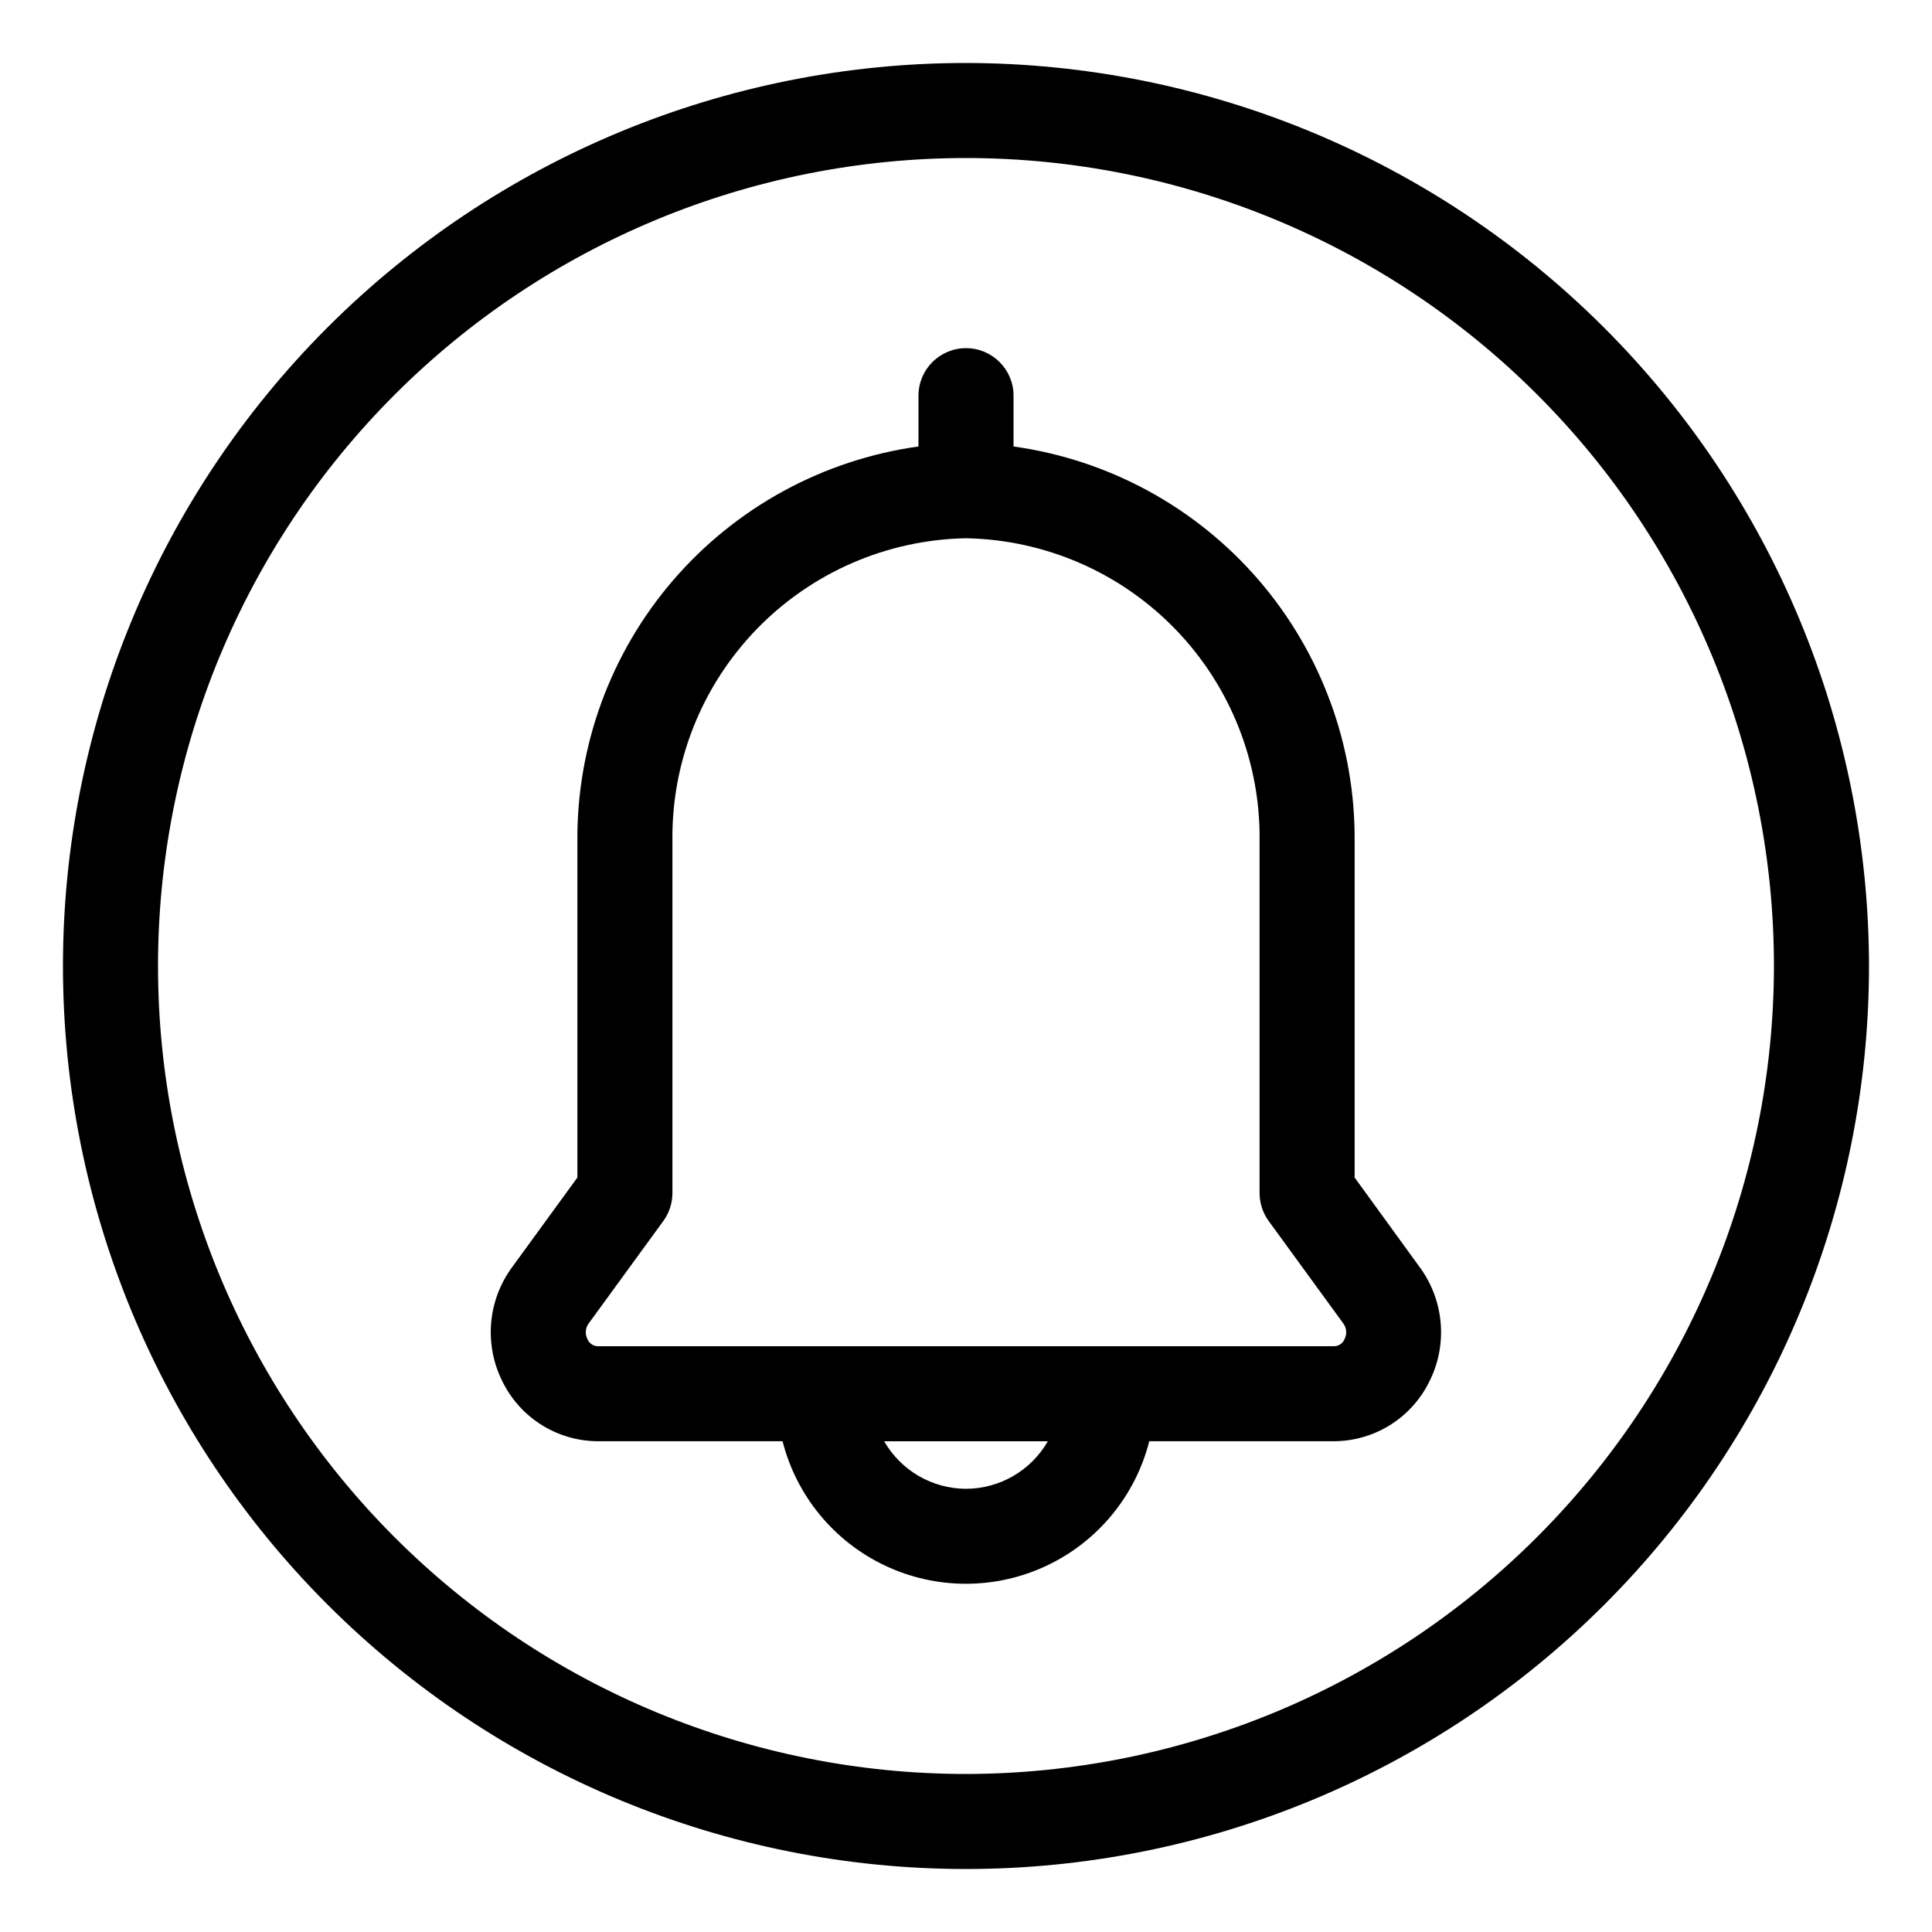<?xml version="1.0" encoding="UTF-8"?>
<!-- Uploaded to: SVG Repo, www.svgrepo.com, Generator: SVG Repo Mixer Tools -->
<svg fill="#000000" width="800px" height="800px" version="1.1" viewBox="144 144 512 512" xmlns="http://www.w3.org/2000/svg">
 <g>
  <path d="m502.99 456.06v-88.945c0.23-25.465-8.82-50.145-25.453-69.43-16.633-19.281-39.719-31.852-64.941-35.363v-13.465c0-6.957-5.641-12.594-12.594-12.594-6.957 0-12.598 5.637-12.598 12.594v13.465c-25.223 3.512-48.305 16.082-64.941 35.363-16.633 19.285-25.68 43.965-25.453 69.43v88.949l-17.355 23.832v-0.004c-3.184 4.356-5.09 9.512-5.512 14.891-0.418 5.379 0.664 10.766 3.129 15.562 2.348 4.676 5.941 8.609 10.391 11.363 4.445 2.754 9.57 4.219 14.801 4.231h48.922c3.691 14.508 13.672 26.605 27.211 32.988 13.539 6.383 29.223 6.383 42.762 0 13.539-6.383 23.52-18.48 27.211-32.988h48.918c5.231-0.012 10.355-1.477 14.805-4.231 4.445-2.754 8.043-6.688 10.387-11.363 2.465-4.801 3.551-10.191 3.125-15.57-0.422-5.383-2.332-10.539-5.519-14.895zm-102.99 82.488c-8.961-0.027-17.227-4.828-21.691-12.598h43.379c-4.465 7.769-12.73 12.57-21.688 12.598zm100.3-39.625h-0.004c-0.473 1.117-1.57 1.844-2.781 1.84h-195.03c-1.211 0.004-2.309-0.723-2.781-1.84-0.723-1.344-0.598-2.984 0.312-4.207l19.762-27.129h0.004c1.57-2.156 2.414-4.754 2.418-7.422v-93.051c-0.324-20.98 7.684-41.23 22.266-56.316 14.586-15.086 34.555-23.77 55.535-24.156 20.977 0.387 40.945 9.07 55.531 24.156 14.582 15.086 22.59 35.336 22.27 56.316v93.055-0.004c0 2.668 0.848 5.266 2.418 7.422l19.762 27.129c0.91 1.223 1.035 2.863 0.312 4.207z"/>
  <path d="m400 160.69c-63.469 0-124.34 25.215-169.22 70.094s-70.094 105.75-70.094 169.22 25.215 124.34 70.094 169.21 105.75 70.094 169.22 70.094 124.34-25.215 169.21-70.094 70.094-105.75 70.094-169.21c-0.07-63.449-25.305-124.28-70.172-169.14-44.863-44.863-105.69-70.102-169.14-70.172zm0 453.43c-56.789 0-111.25-22.559-151.41-62.715-40.156-40.152-62.715-94.617-62.715-151.4 0-56.789 22.559-111.25 62.715-151.41s94.617-62.715 151.41-62.715c56.785 0 111.25 22.559 151.4 62.715 40.156 40.156 62.715 94.617 62.715 151.41-0.062 56.766-22.641 111.19-62.785 151.33-40.141 40.145-94.566 62.723-151.33 62.785z"/>
 </g>
</svg>